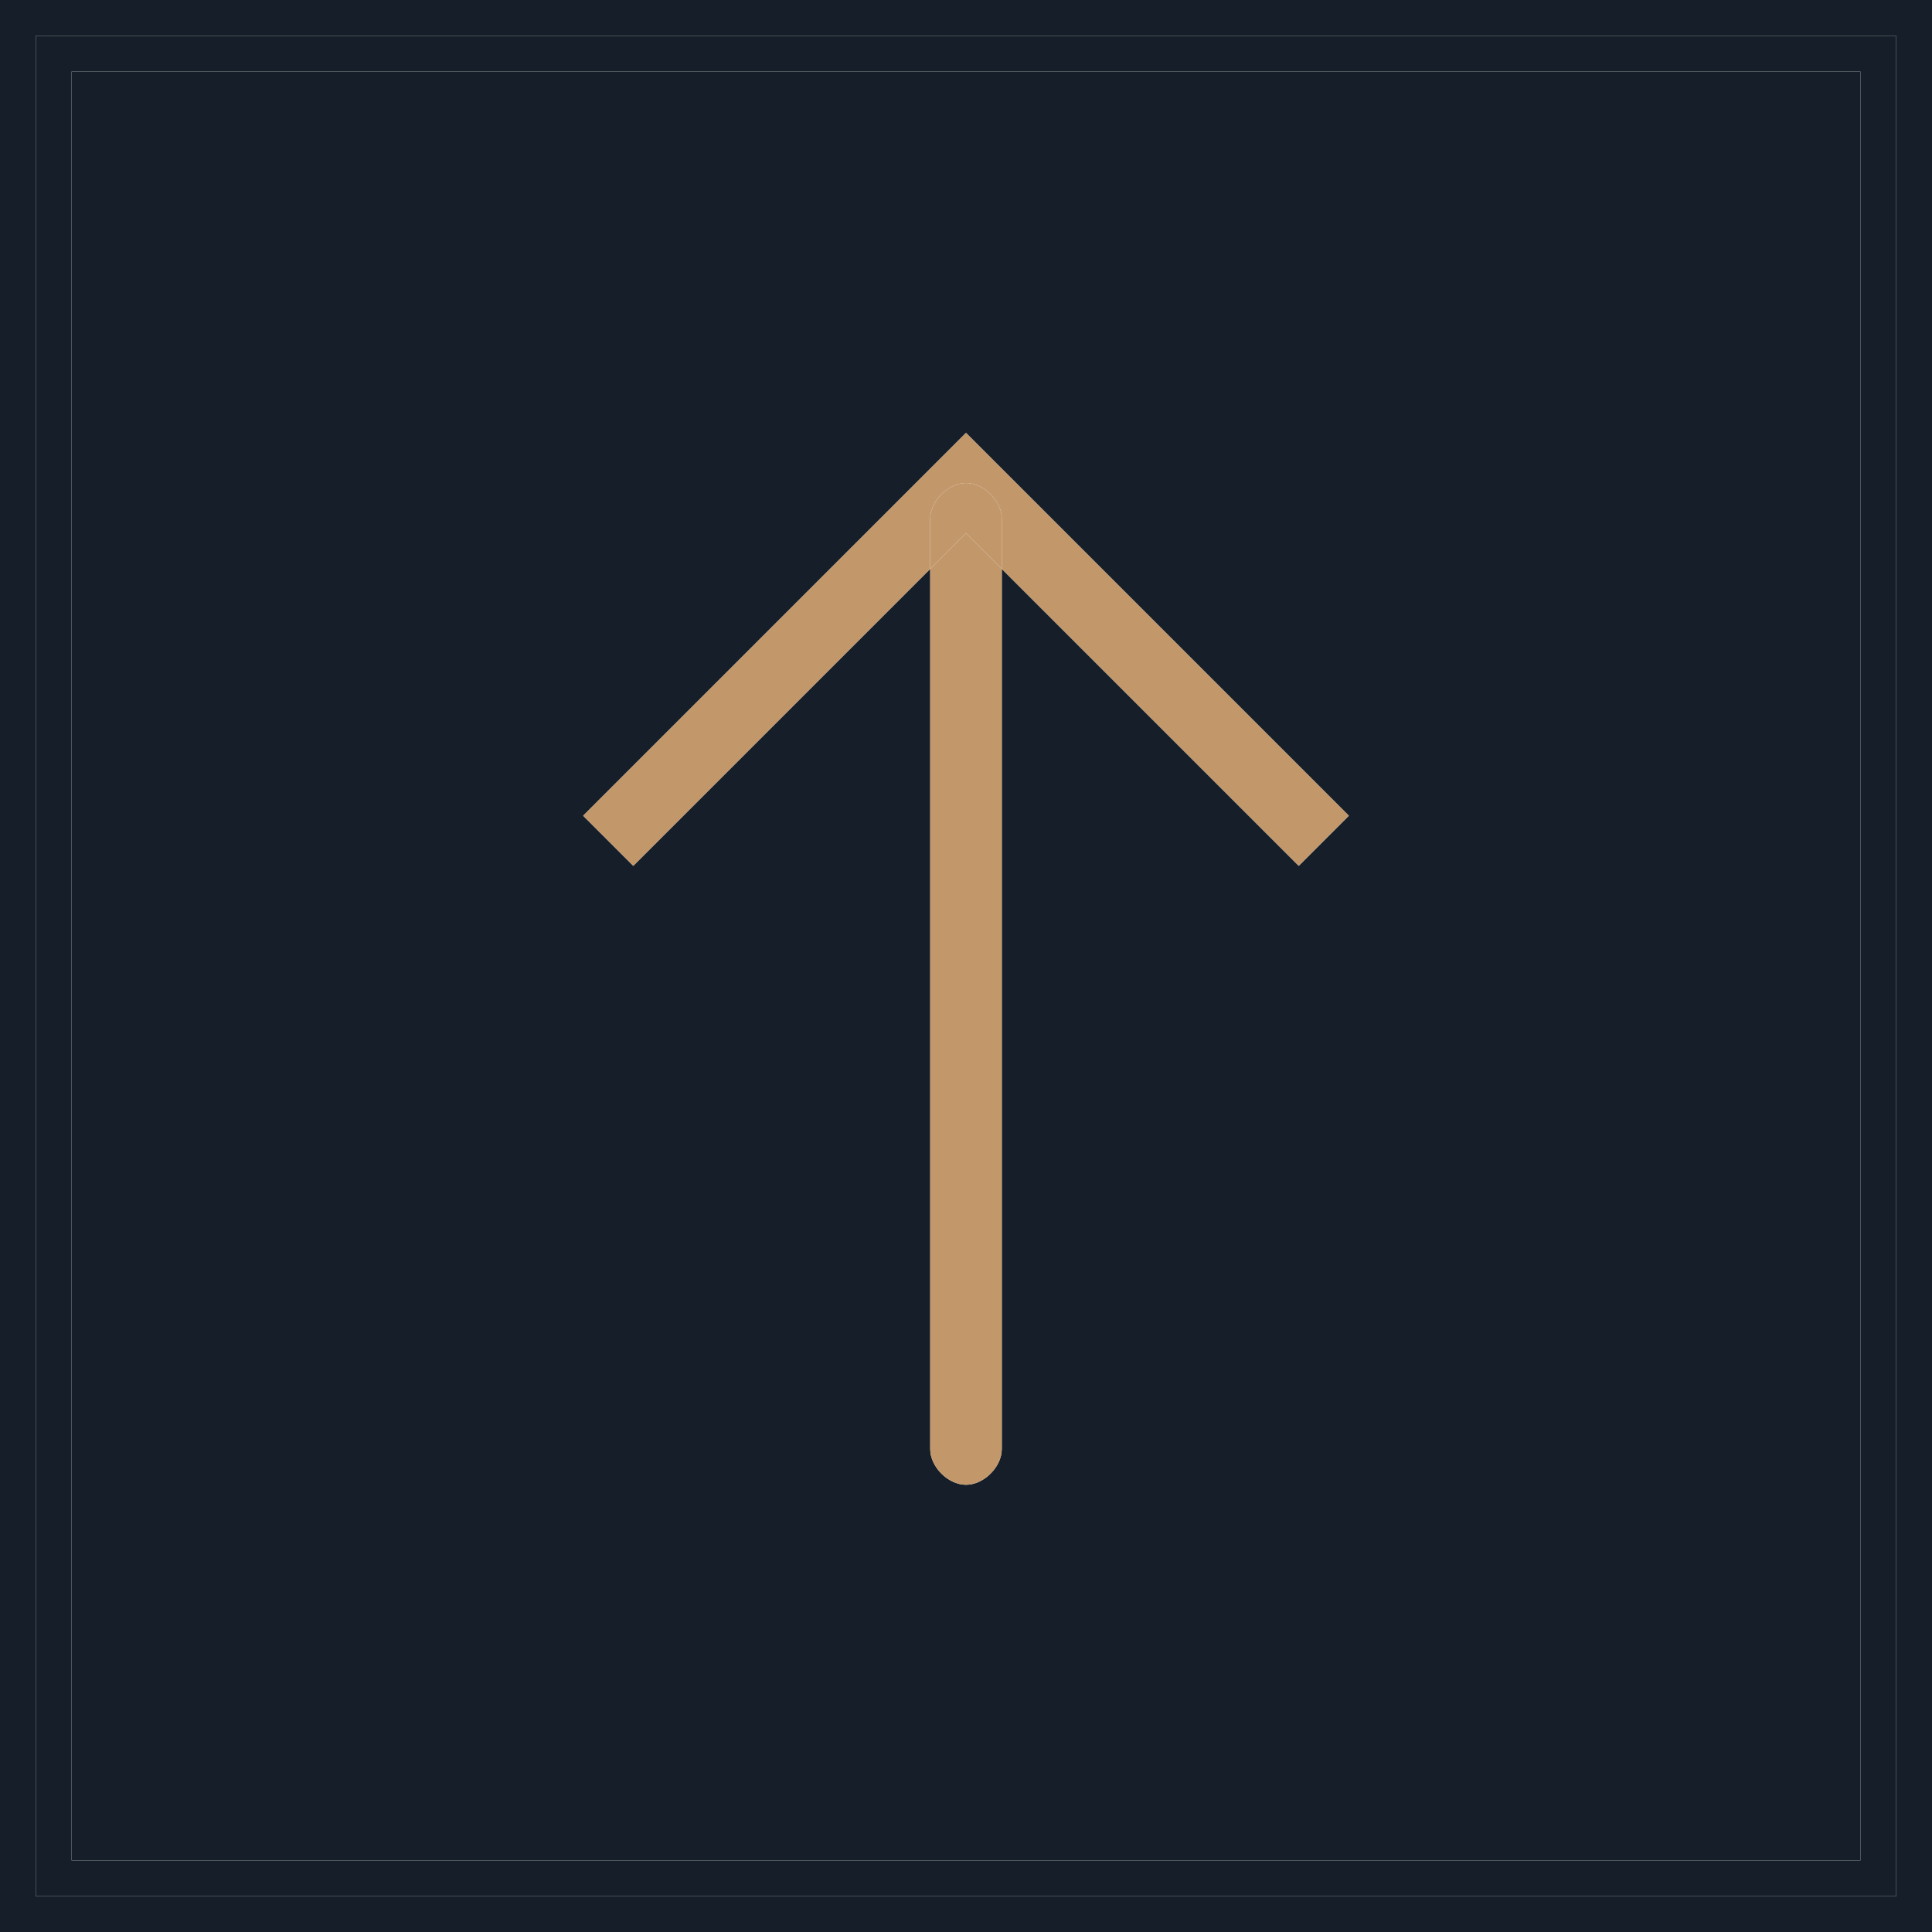 <?xml version="1.0" encoding="utf-8"?>
<!-- Generator: Adobe Illustrator 19.0.0, SVG Export Plug-In . SVG Version: 6.00 Build 0)  -->
<svg version="1.1" id="Capa_1" xmlns="http://www.w3.org/2000/svg" xmlns:xlink="http://www.w3.org/1999/xlink" x="0px" y="0px"
	 viewBox="-452 254 54 54" style="enable-background:new -452 254 54 54;" xml:space="preserve">
<style type="text/css">
	.st0{fill:#161F29;}
	.st1{fill:#C2986B;}
</style>
<g>
	<g id="XMLID_1_">
		<g>
			<path class="st0" d="M-398,254v54h-54v-54H-398z M-399,307v-52h-52v52H-399z"/>
			<path class="st0" d="M-399,255v52h-52v-52H-399z M-400,306v-50h-50v50H-400z"/>
			<path class="st0" d="M-400,256v50h-50v-50H-400z M-415.7,278.2l1.4-1.4l-10.7-10.7l-10.7,10.7l1.4,1.4l8.3-8.3v24.6
				c0,0.5,0.5,1,1,1s1-0.5,1-1v-24.6L-415.7,278.2z"/>
			<path class="st1" d="M-414.3,276.8l-1.4,1.4l-8.3-8.3v-1.4c0-0.5-0.5-1-1-1s-1,0.5-1,1v1.4l-8.3,8.3l-1.4-1.4l10.7-10.7
				L-414.3,276.8z"/>
			<path class="st1" d="M-424,269.9v24.6c0,0.5-0.5,1-1,1s-1-0.5-1-1v-24.6l1-1L-424,269.9z"/>
			<path class="st1" d="M-424,268.5v1.4l-1-1l-1,1v-1.4c0-0.5,0.5-1,1-1S-424,268-424,268.5z"/>
		</g>
		<g>
		</g>
	</g>
</g>
</svg>
